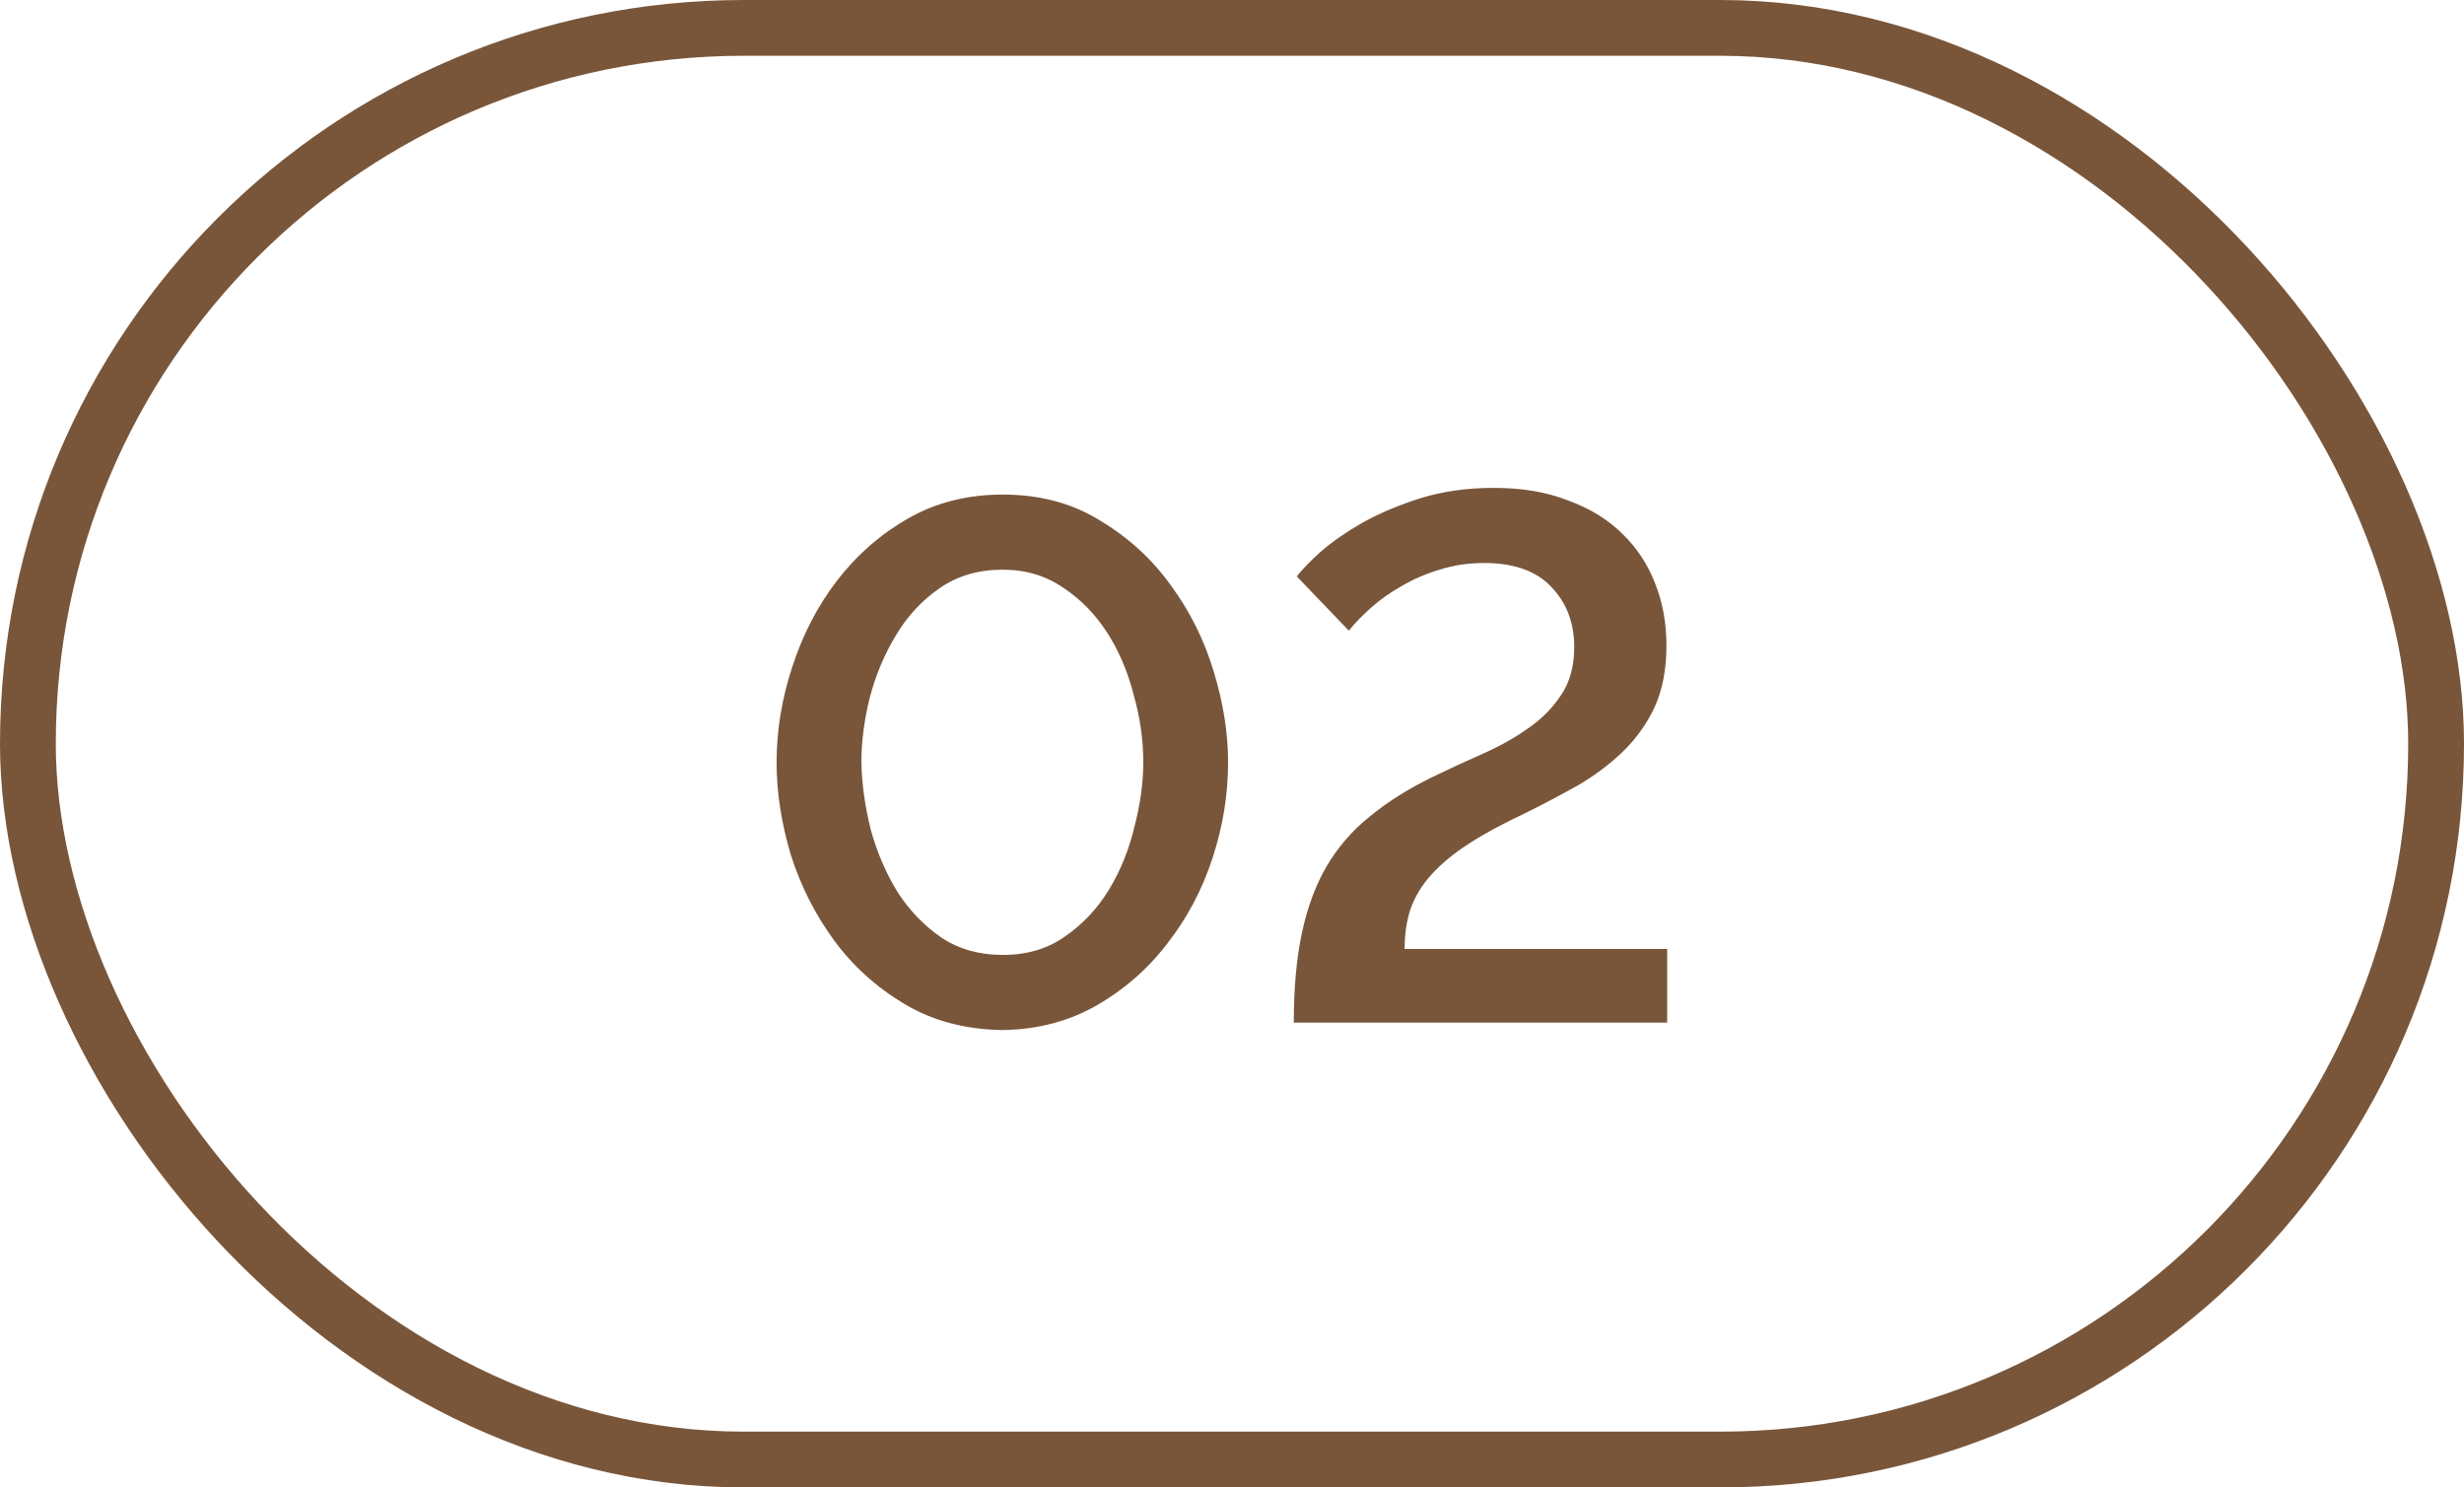 <?xml version="1.0" encoding="UTF-8"?> <svg xmlns="http://www.w3.org/2000/svg" width="53" height="32" viewBox="0 0 53 32" fill="none"> <rect x="0.6" y="0.6" width="51.8" height="30.8" rx="15.4" stroke="#79563A" stroke-width="1.2"></rect> <path d="M21.568 22.16C20.768 22.149 20.064 21.963 19.456 21.6C18.848 21.237 18.341 20.779 17.936 20.224C17.531 19.669 17.221 19.056 17.008 18.384C16.805 17.701 16.704 17.04 16.704 16.4C16.704 15.717 16.816 15.035 17.04 14.352C17.264 13.659 17.584 13.04 18 12.496C18.427 11.941 18.939 11.493 19.536 11.152C20.133 10.811 20.811 10.64 21.568 10.64C22.368 10.64 23.067 10.827 23.664 11.2C24.272 11.563 24.779 12.027 25.184 12.592C25.6 13.157 25.909 13.781 26.112 14.464C26.315 15.136 26.416 15.781 26.416 16.4C26.416 17.093 26.304 17.781 26.08 18.464C25.856 19.147 25.531 19.76 25.104 20.304C24.688 20.848 24.181 21.291 23.584 21.632C22.987 21.973 22.315 22.149 21.568 22.16ZM18.528 16.4C18.539 16.88 18.608 17.371 18.736 17.872C18.875 18.363 19.067 18.805 19.312 19.2C19.568 19.595 19.883 19.92 20.256 20.176C20.629 20.421 21.067 20.544 21.568 20.544C22.091 20.544 22.539 20.411 22.912 20.144C23.296 19.877 23.611 19.541 23.856 19.136C24.101 18.731 24.283 18.283 24.4 17.792C24.528 17.301 24.592 16.837 24.592 16.4C24.592 15.92 24.523 15.435 24.384 14.944C24.256 14.443 24.064 13.995 23.808 13.6C23.552 13.205 23.237 12.885 22.864 12.64C22.491 12.384 22.059 12.256 21.568 12.256C21.045 12.256 20.592 12.389 20.208 12.656C19.824 12.923 19.509 13.264 19.264 13.68C19.019 14.085 18.832 14.533 18.704 15.024C18.587 15.504 18.528 15.963 18.528 16.4ZM27.829 22C27.829 21.253 27.888 20.608 28.005 20.064C28.122 19.52 28.298 19.045 28.533 18.64C28.778 18.224 29.088 17.867 29.461 17.568C29.834 17.259 30.282 16.976 30.805 16.72C31.157 16.549 31.514 16.384 31.877 16.224C32.24 16.064 32.565 15.883 32.853 15.68C33.152 15.477 33.392 15.237 33.573 14.96C33.765 14.683 33.861 14.336 33.861 13.92C33.861 13.397 33.696 12.965 33.365 12.624C33.045 12.283 32.565 12.112 31.925 12.112C31.584 12.112 31.264 12.16 30.965 12.256C30.677 12.341 30.405 12.459 30.149 12.608C29.904 12.747 29.685 12.901 29.493 13.072C29.301 13.243 29.141 13.408 29.013 13.568L27.893 12.4C28 12.261 28.17 12.085 28.405 11.872C28.65 11.659 28.949 11.451 29.301 11.248C29.664 11.045 30.08 10.869 30.549 10.72C31.029 10.571 31.557 10.496 32.133 10.496C32.741 10.496 33.274 10.587 33.733 10.768C34.202 10.939 34.592 11.179 34.901 11.488C35.21 11.787 35.445 12.144 35.605 12.56C35.765 12.965 35.845 13.408 35.845 13.888C35.845 14.4 35.76 14.843 35.589 15.216C35.418 15.579 35.189 15.899 34.901 16.176C34.624 16.443 34.304 16.683 33.941 16.896C33.578 17.099 33.205 17.296 32.821 17.488C32.341 17.712 31.936 17.931 31.605 18.144C31.274 18.357 31.002 18.581 30.789 18.816C30.586 19.04 30.437 19.285 30.341 19.552C30.256 19.808 30.213 20.096 30.213 20.416H35.861V22H27.829Z" fill="#79563A"></path> </svg> 
